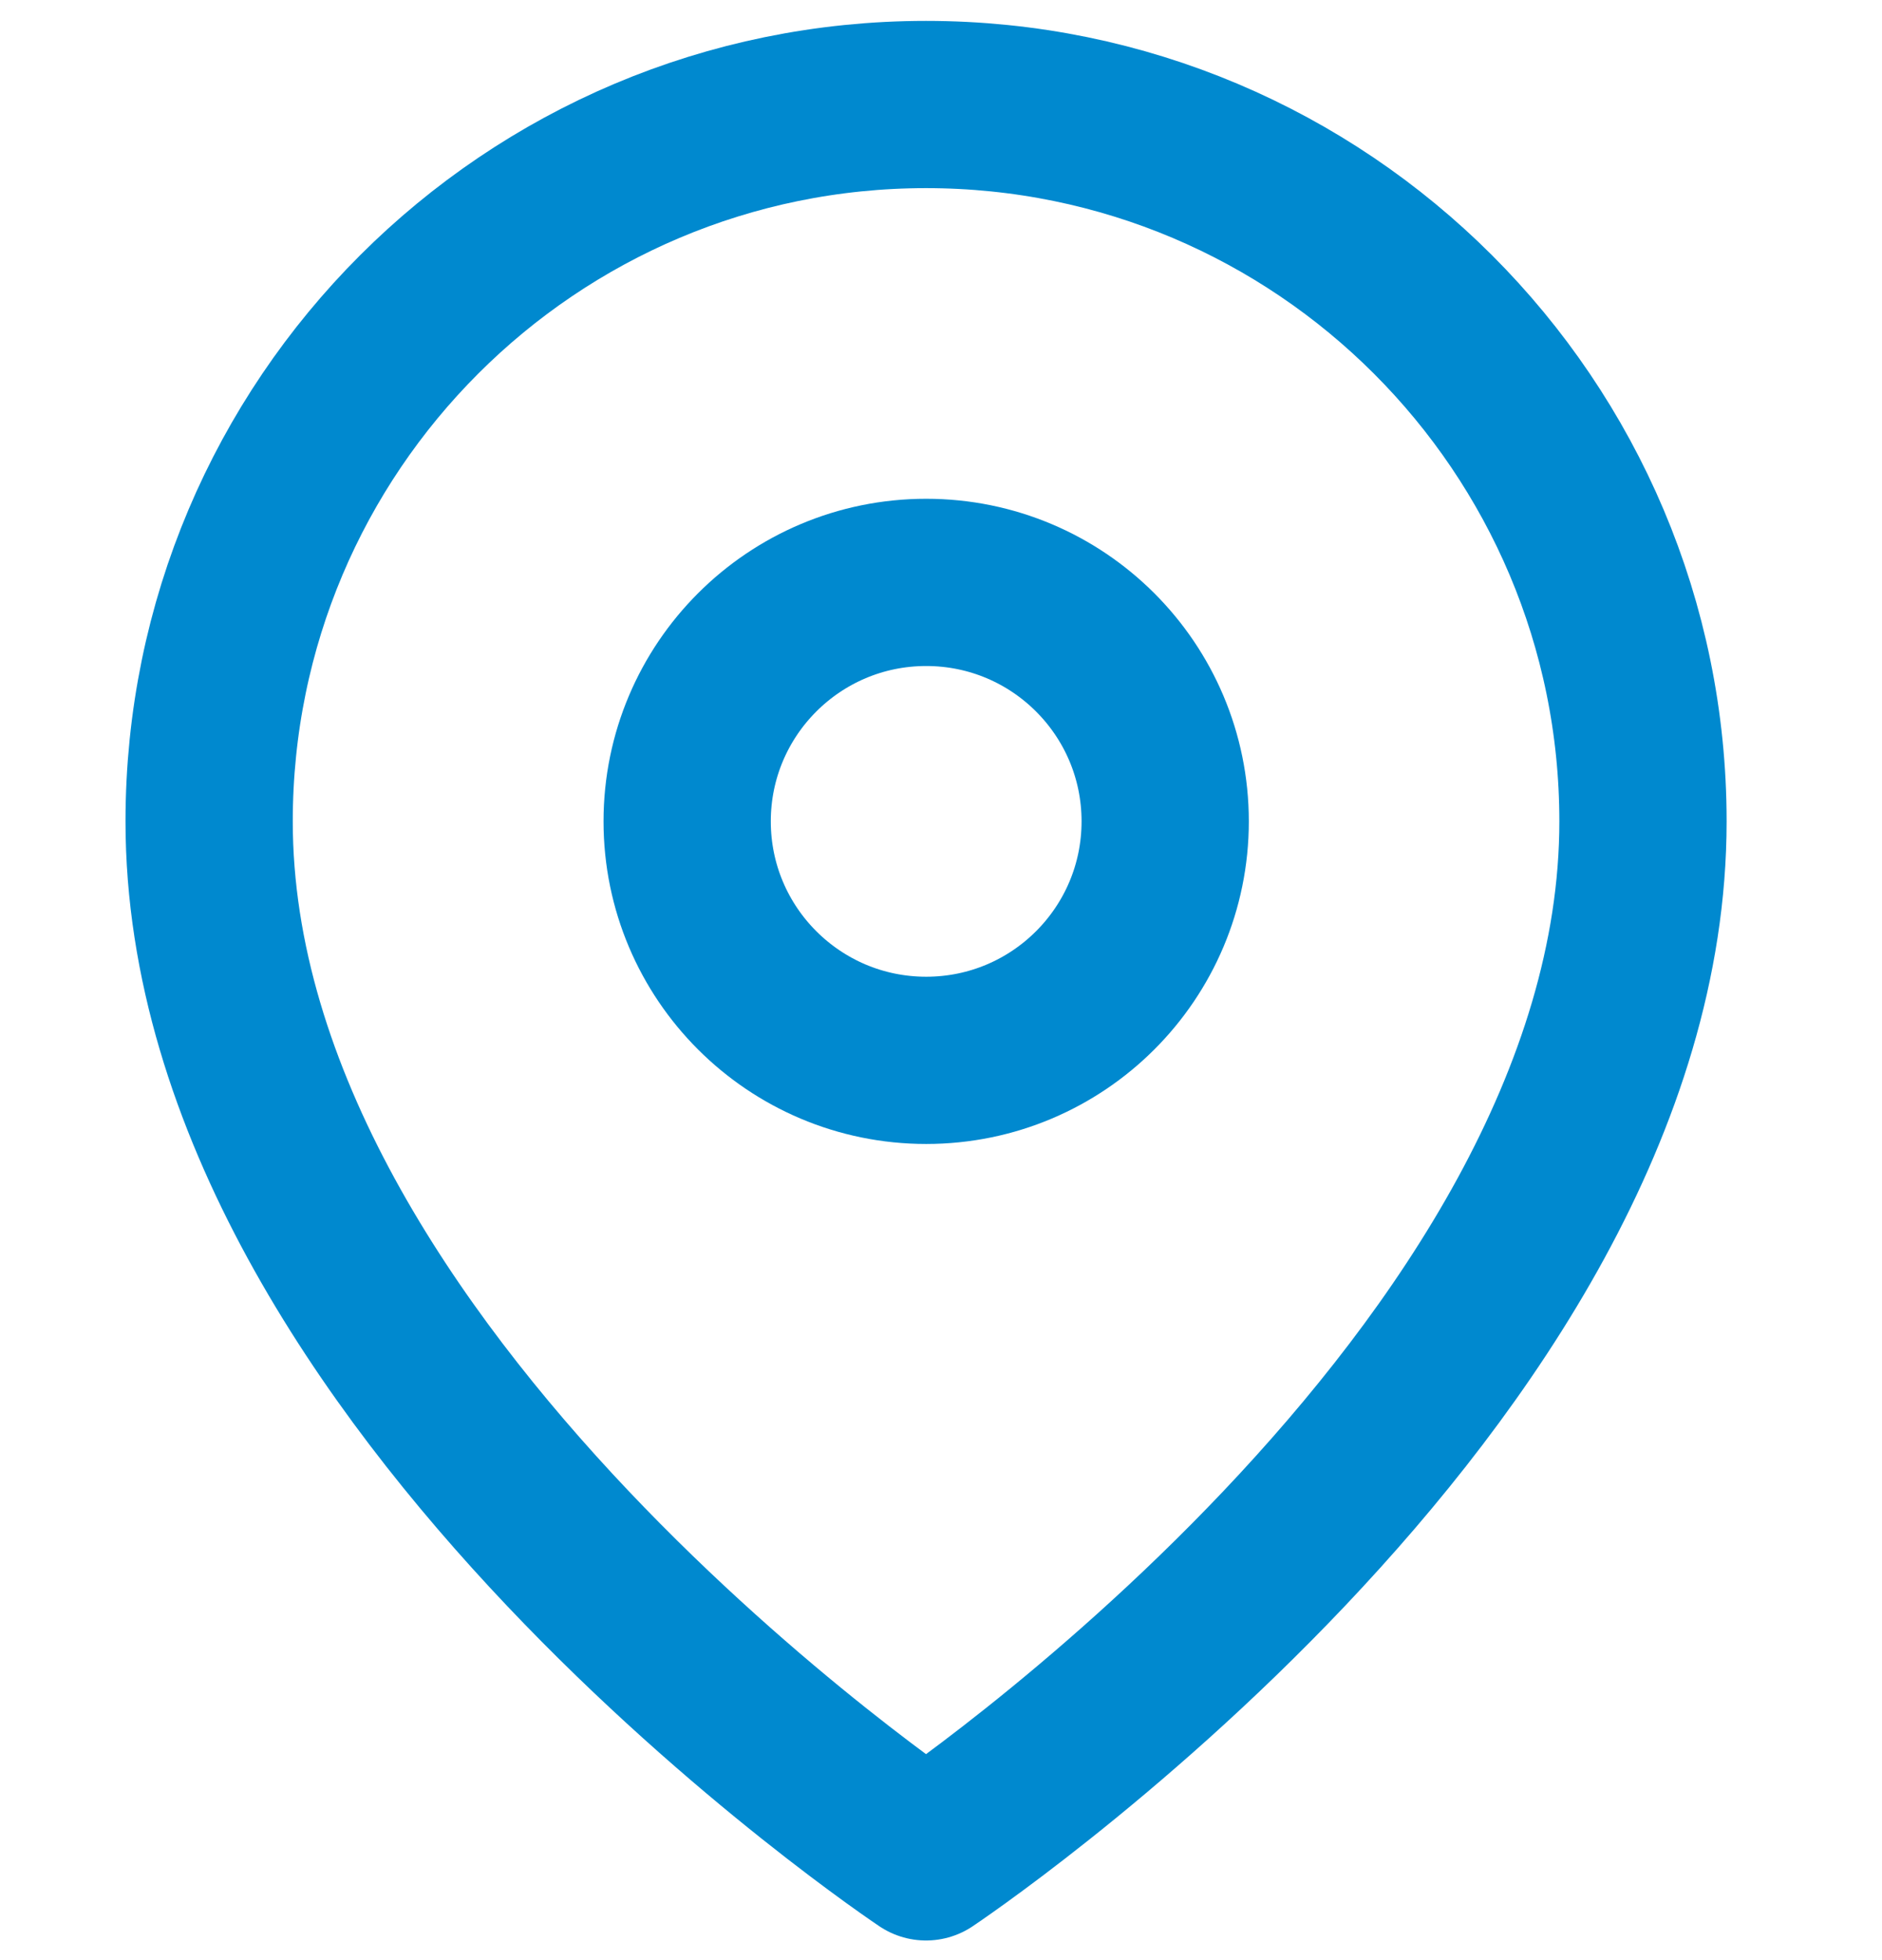 <svg width="24" height="25" viewBox="0 0 24 25" fill="none" xmlns="http://www.w3.org/2000/svg">
<path fill-rule="evenodd" clip-rule="evenodd" d="M20.952 10.476C20.952 17.587 11.809 23.683 11.809 23.683C11.809 23.683 2.667 17.587 2.667 10.476C2.667 5.427 6.76 1.333 11.809 1.333C16.859 1.333 20.952 5.427 20.952 10.476V10.476Z" stroke="#0089CF" stroke-width="2.133" stroke-linecap="round" stroke-linejoin="round"/>
<circle cx="11.811" cy="10.476" r="3.048" stroke="#0089CF" stroke-width="2.133" stroke-linecap="round" stroke-linejoin="round"/>
</svg>
